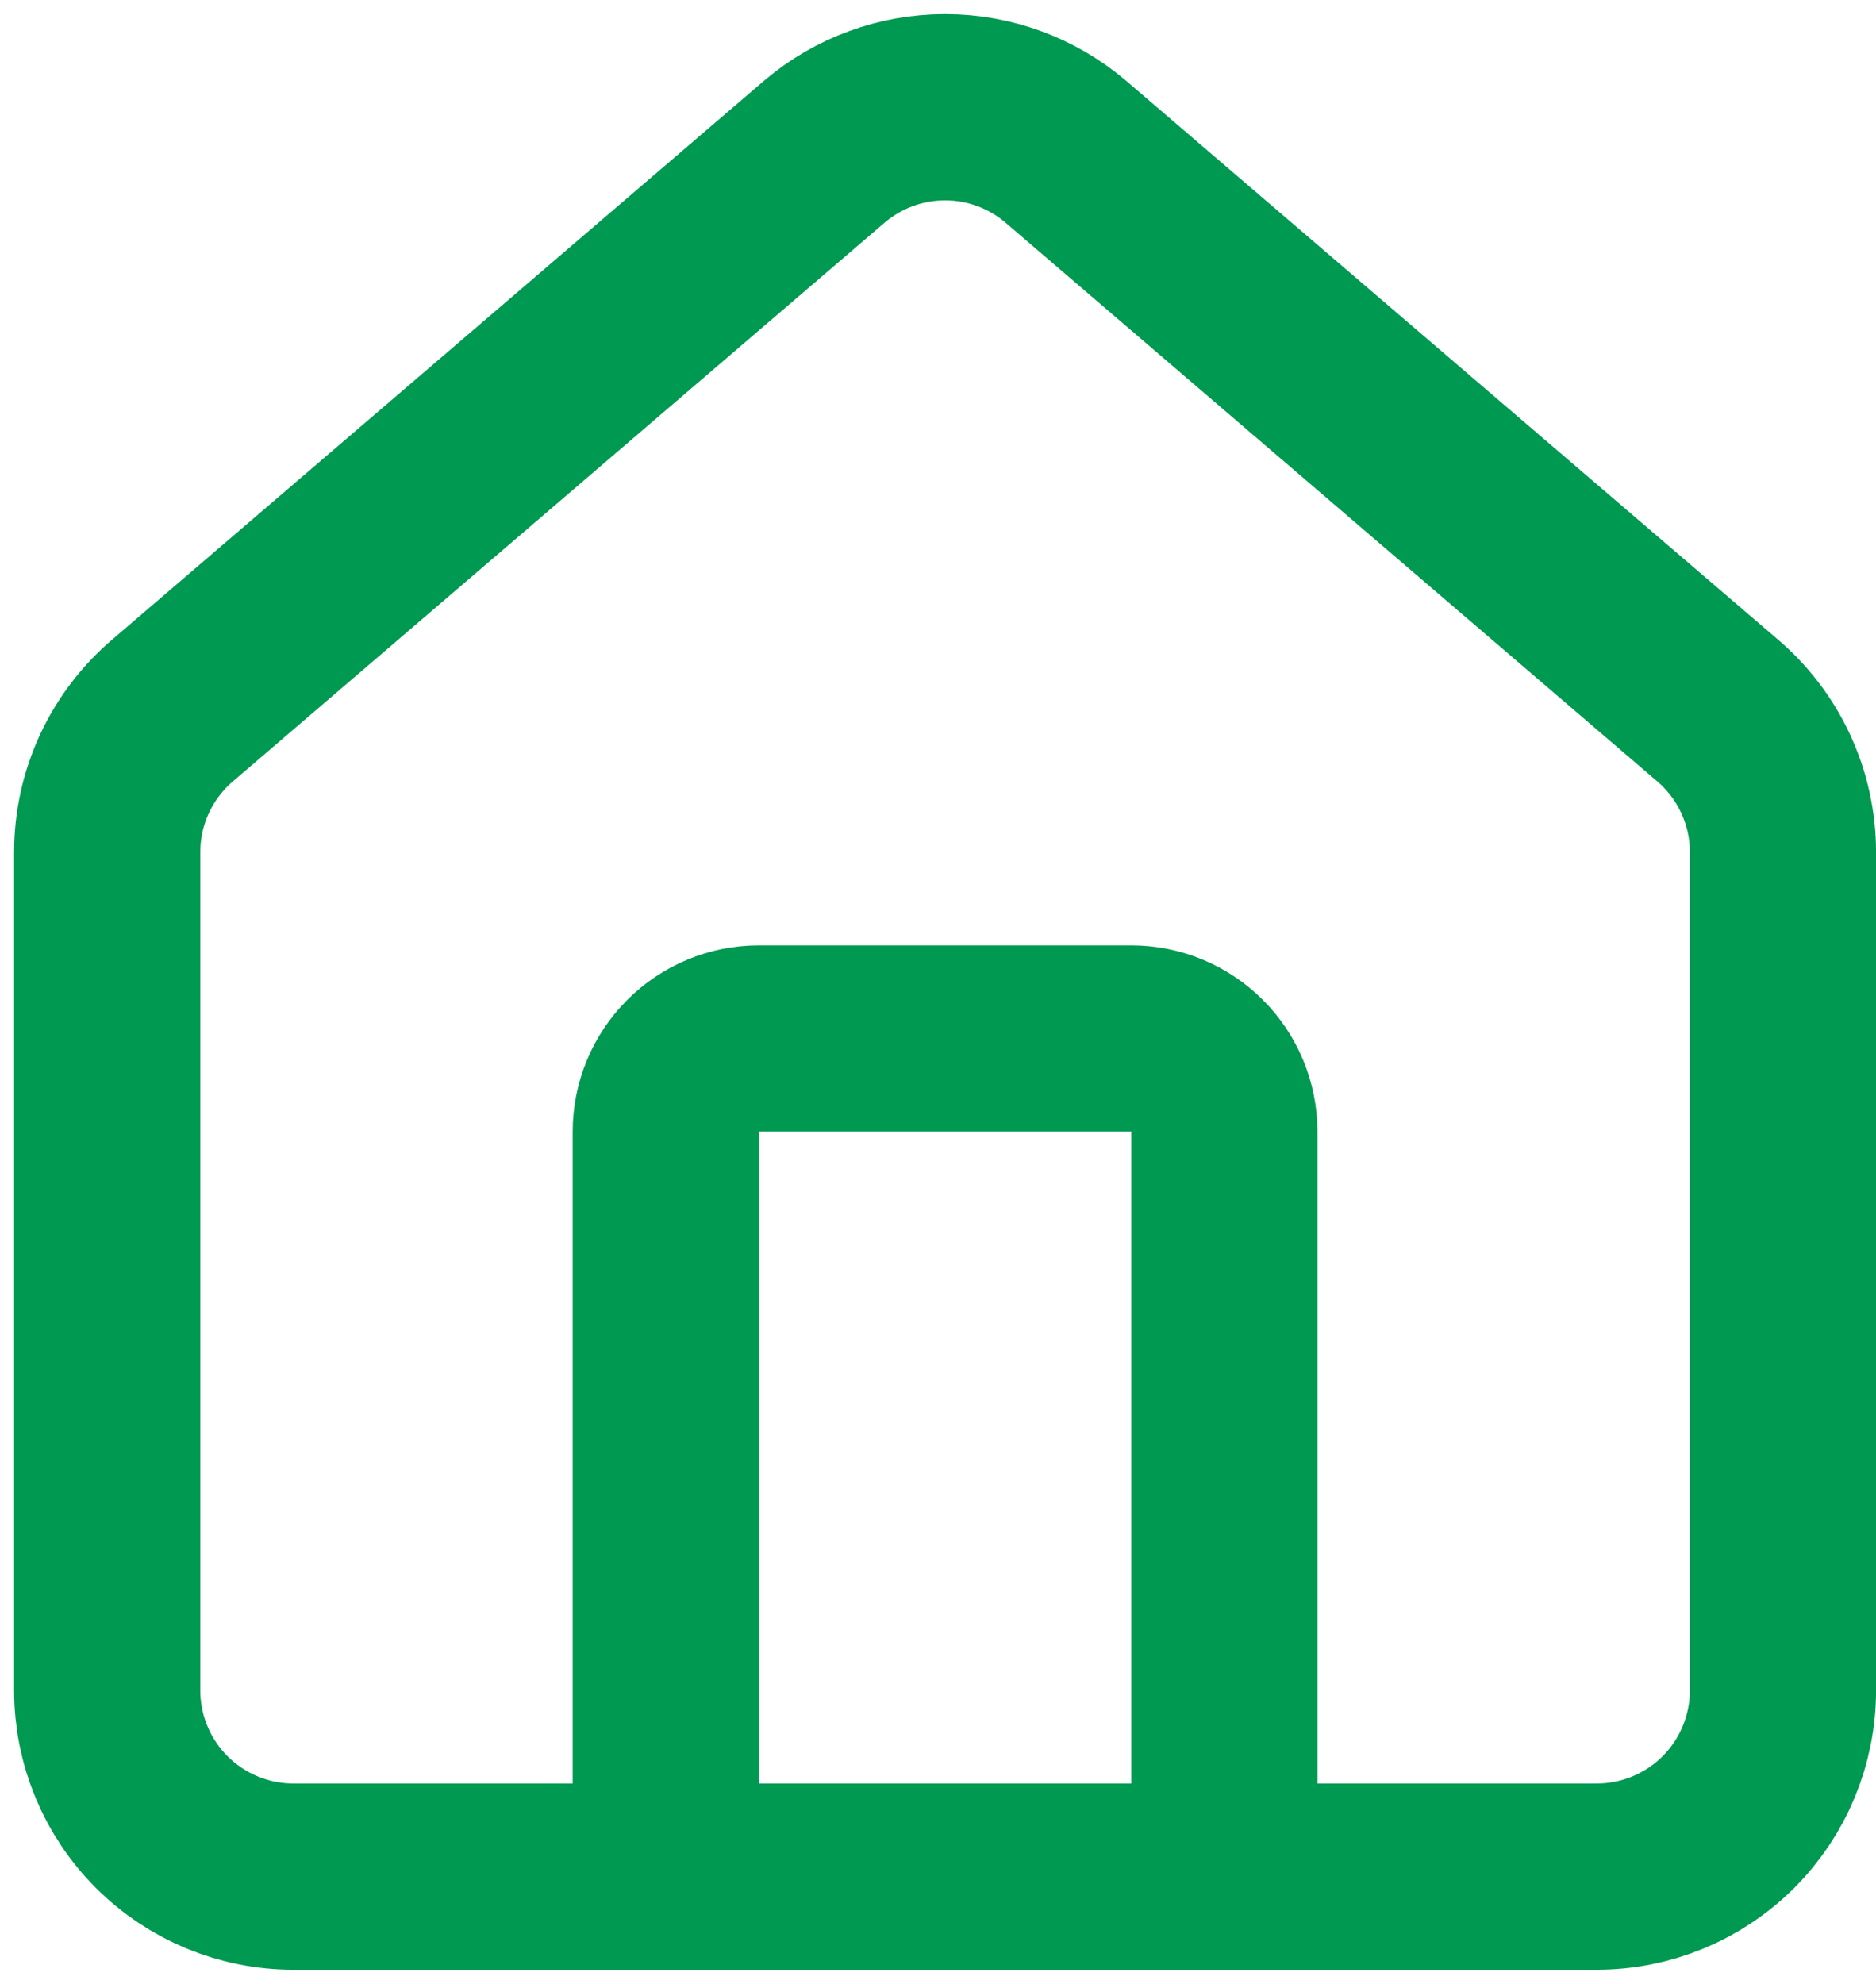 <svg width="70" height="74" viewBox="0 0 70 74" fill="none" xmlns="http://www.w3.org/2000/svg">
<path d="M45.685 70V42.21C45.685 41.289 45.319 40.405 44.667 39.754C44.016 39.102 43.132 38.736 42.211 38.736H28.316C27.395 38.736 26.511 39.102 25.86 39.754C25.208 40.405 24.842 41.289 24.842 42.21V70" stroke="#009951" stroke-width="6.947" stroke-linecap="round" stroke-linejoin="round"/>
<path d="M4 31.788C4 30.778 4.22 29.779 4.645 28.862C5.071 27.946 5.691 27.133 6.463 26.48L30.779 5.641C32.033 4.581 33.622 4 35.264 4C36.906 4 38.494 4.581 39.748 5.641L64.065 26.48C64.837 27.133 65.457 27.946 65.882 28.862C66.308 29.779 66.528 30.778 66.528 31.788V63.052C66.528 64.895 65.796 66.662 64.493 67.965C63.19 69.267 61.423 69.999 59.58 69.999H10.947C9.105 69.999 7.338 69.267 6.035 67.965C4.732 66.662 4 64.895 4 63.052V31.788Z" stroke="#009951" stroke-width="6.947" stroke-linecap="round" stroke-linejoin="round"/>
</svg>
